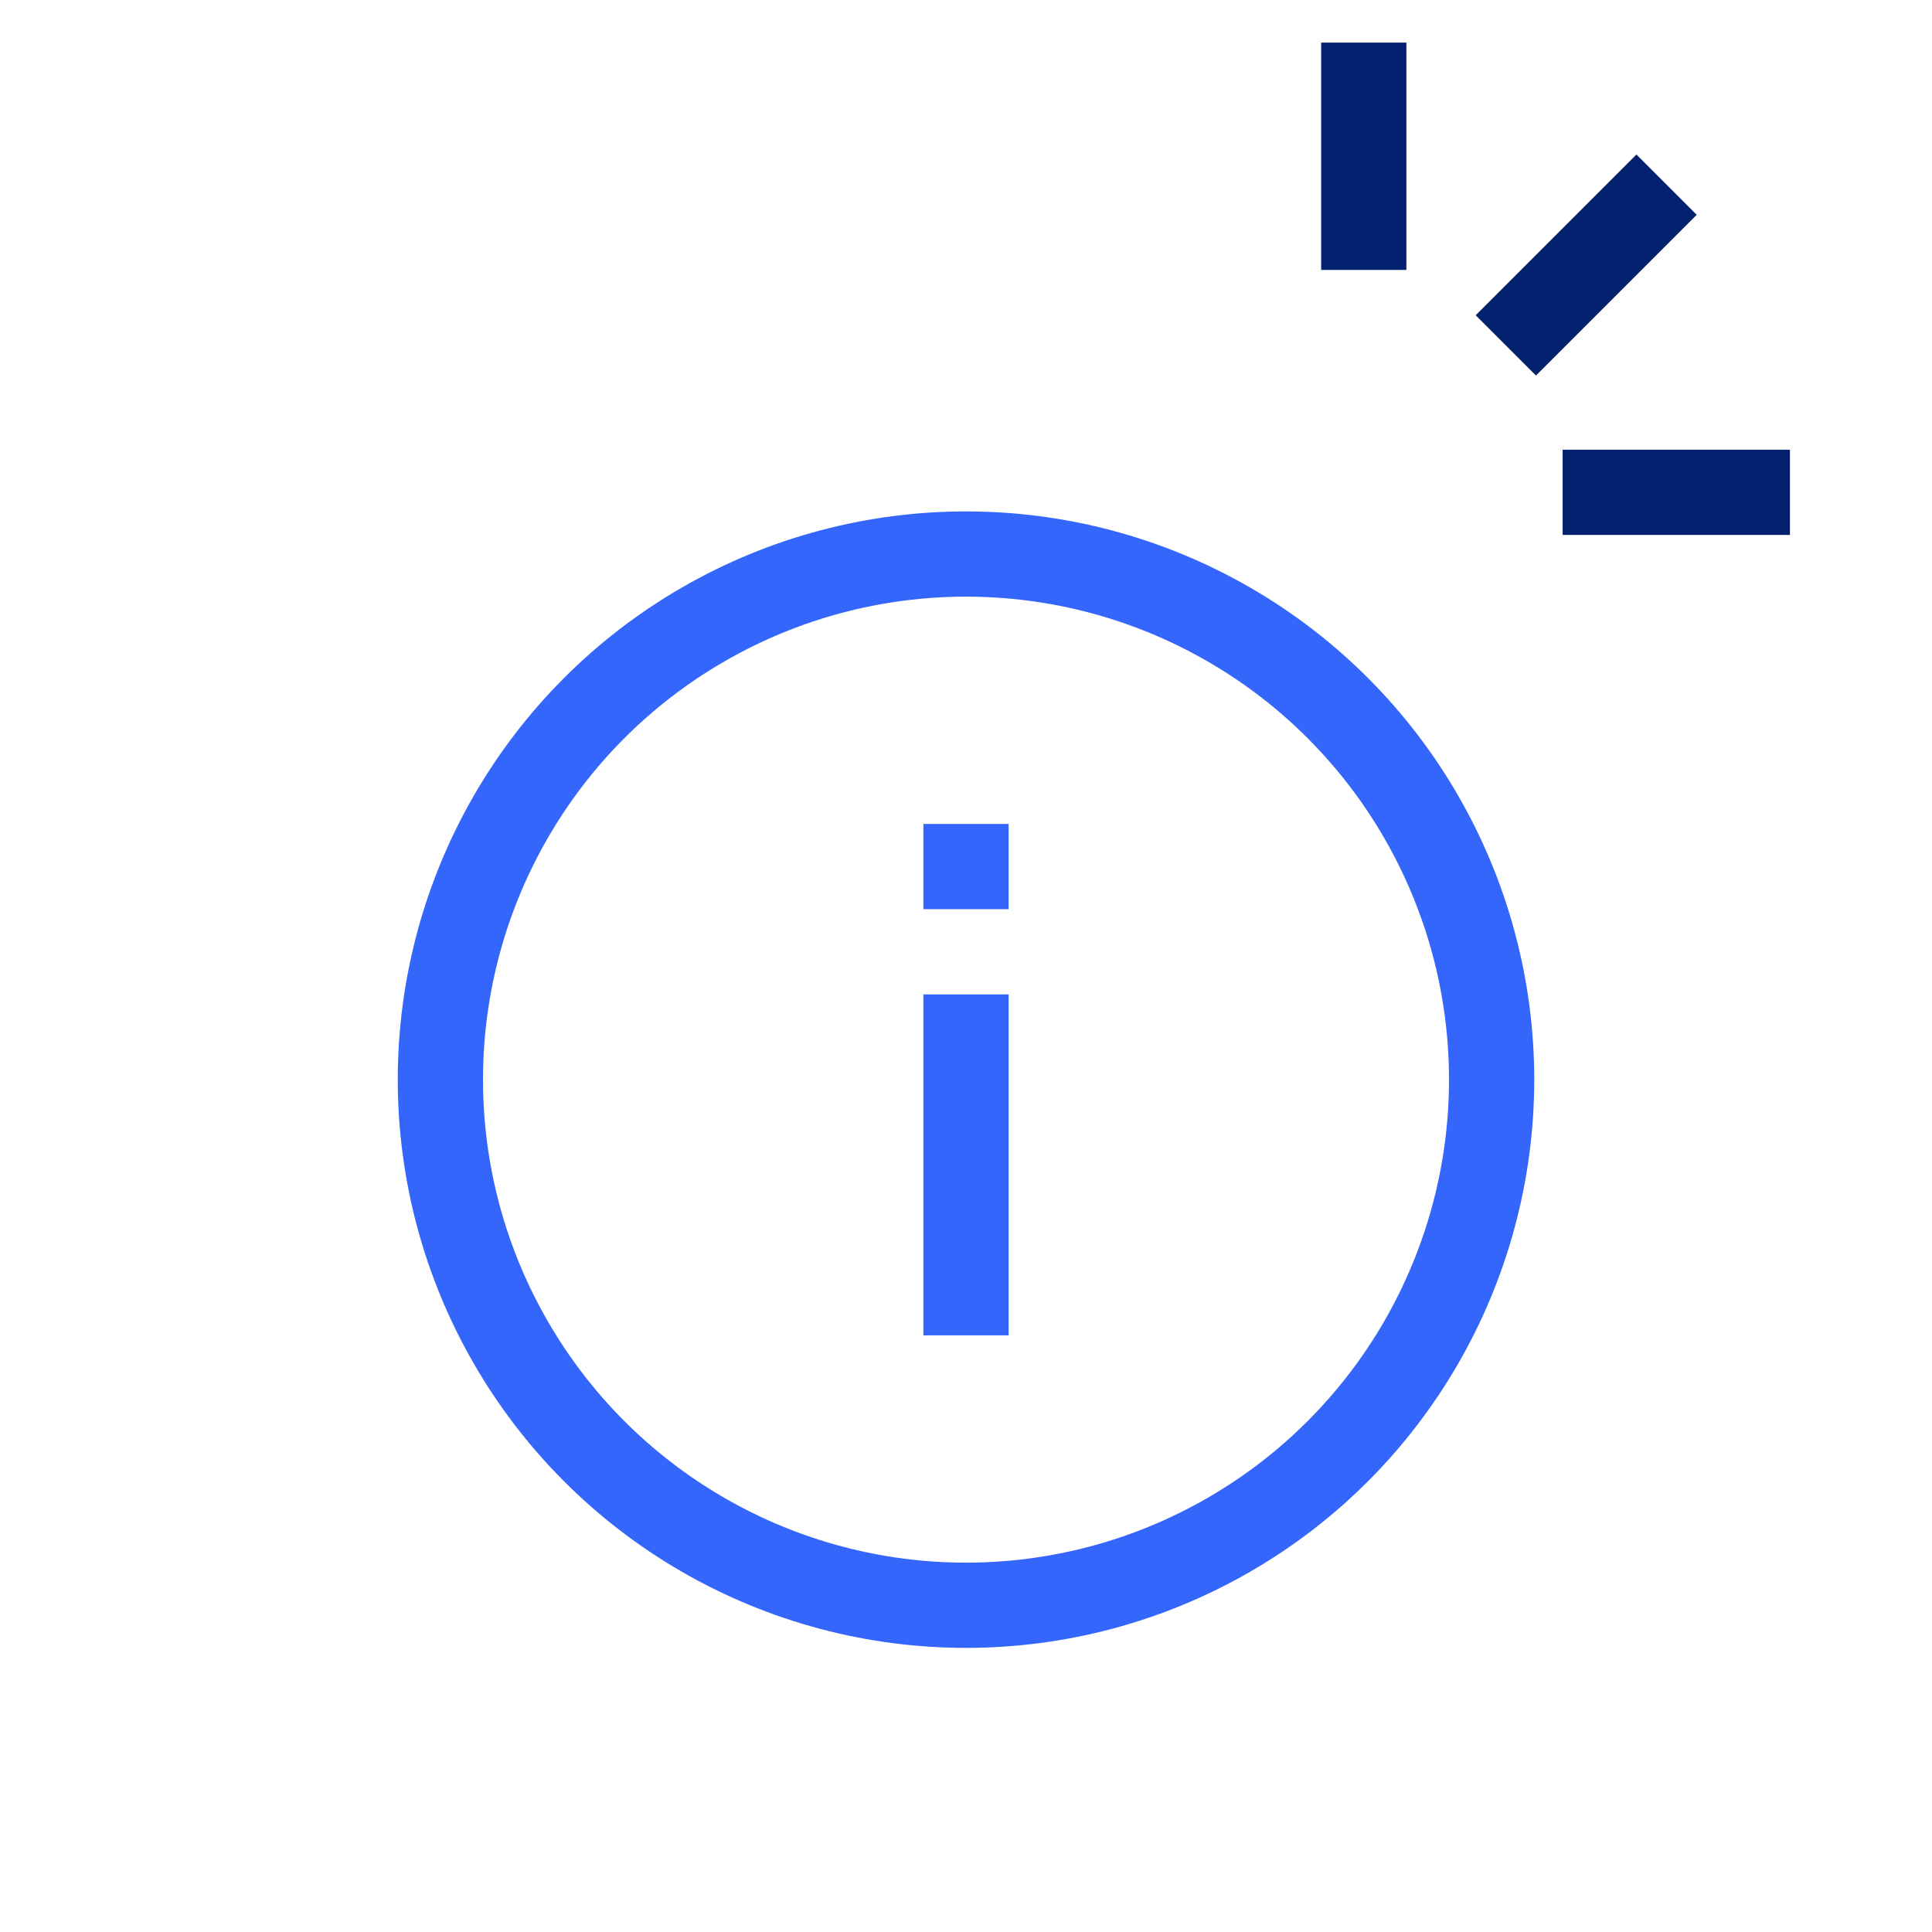 <svg xmlns="http://www.w3.org/2000/svg" width="68" height="68" fill="none"><path d="M34 47V35m0-3v-3" stroke="#3566FC" stroke-width="3"/><path d="M48 1.5v8m10.657-3L53 12.157m10 5.171h-8" stroke="#02216E" stroke-width="3"/><circle cx="34" cy="38" r="18.5" stroke="#3566FC" stroke-width="3"/></svg>
